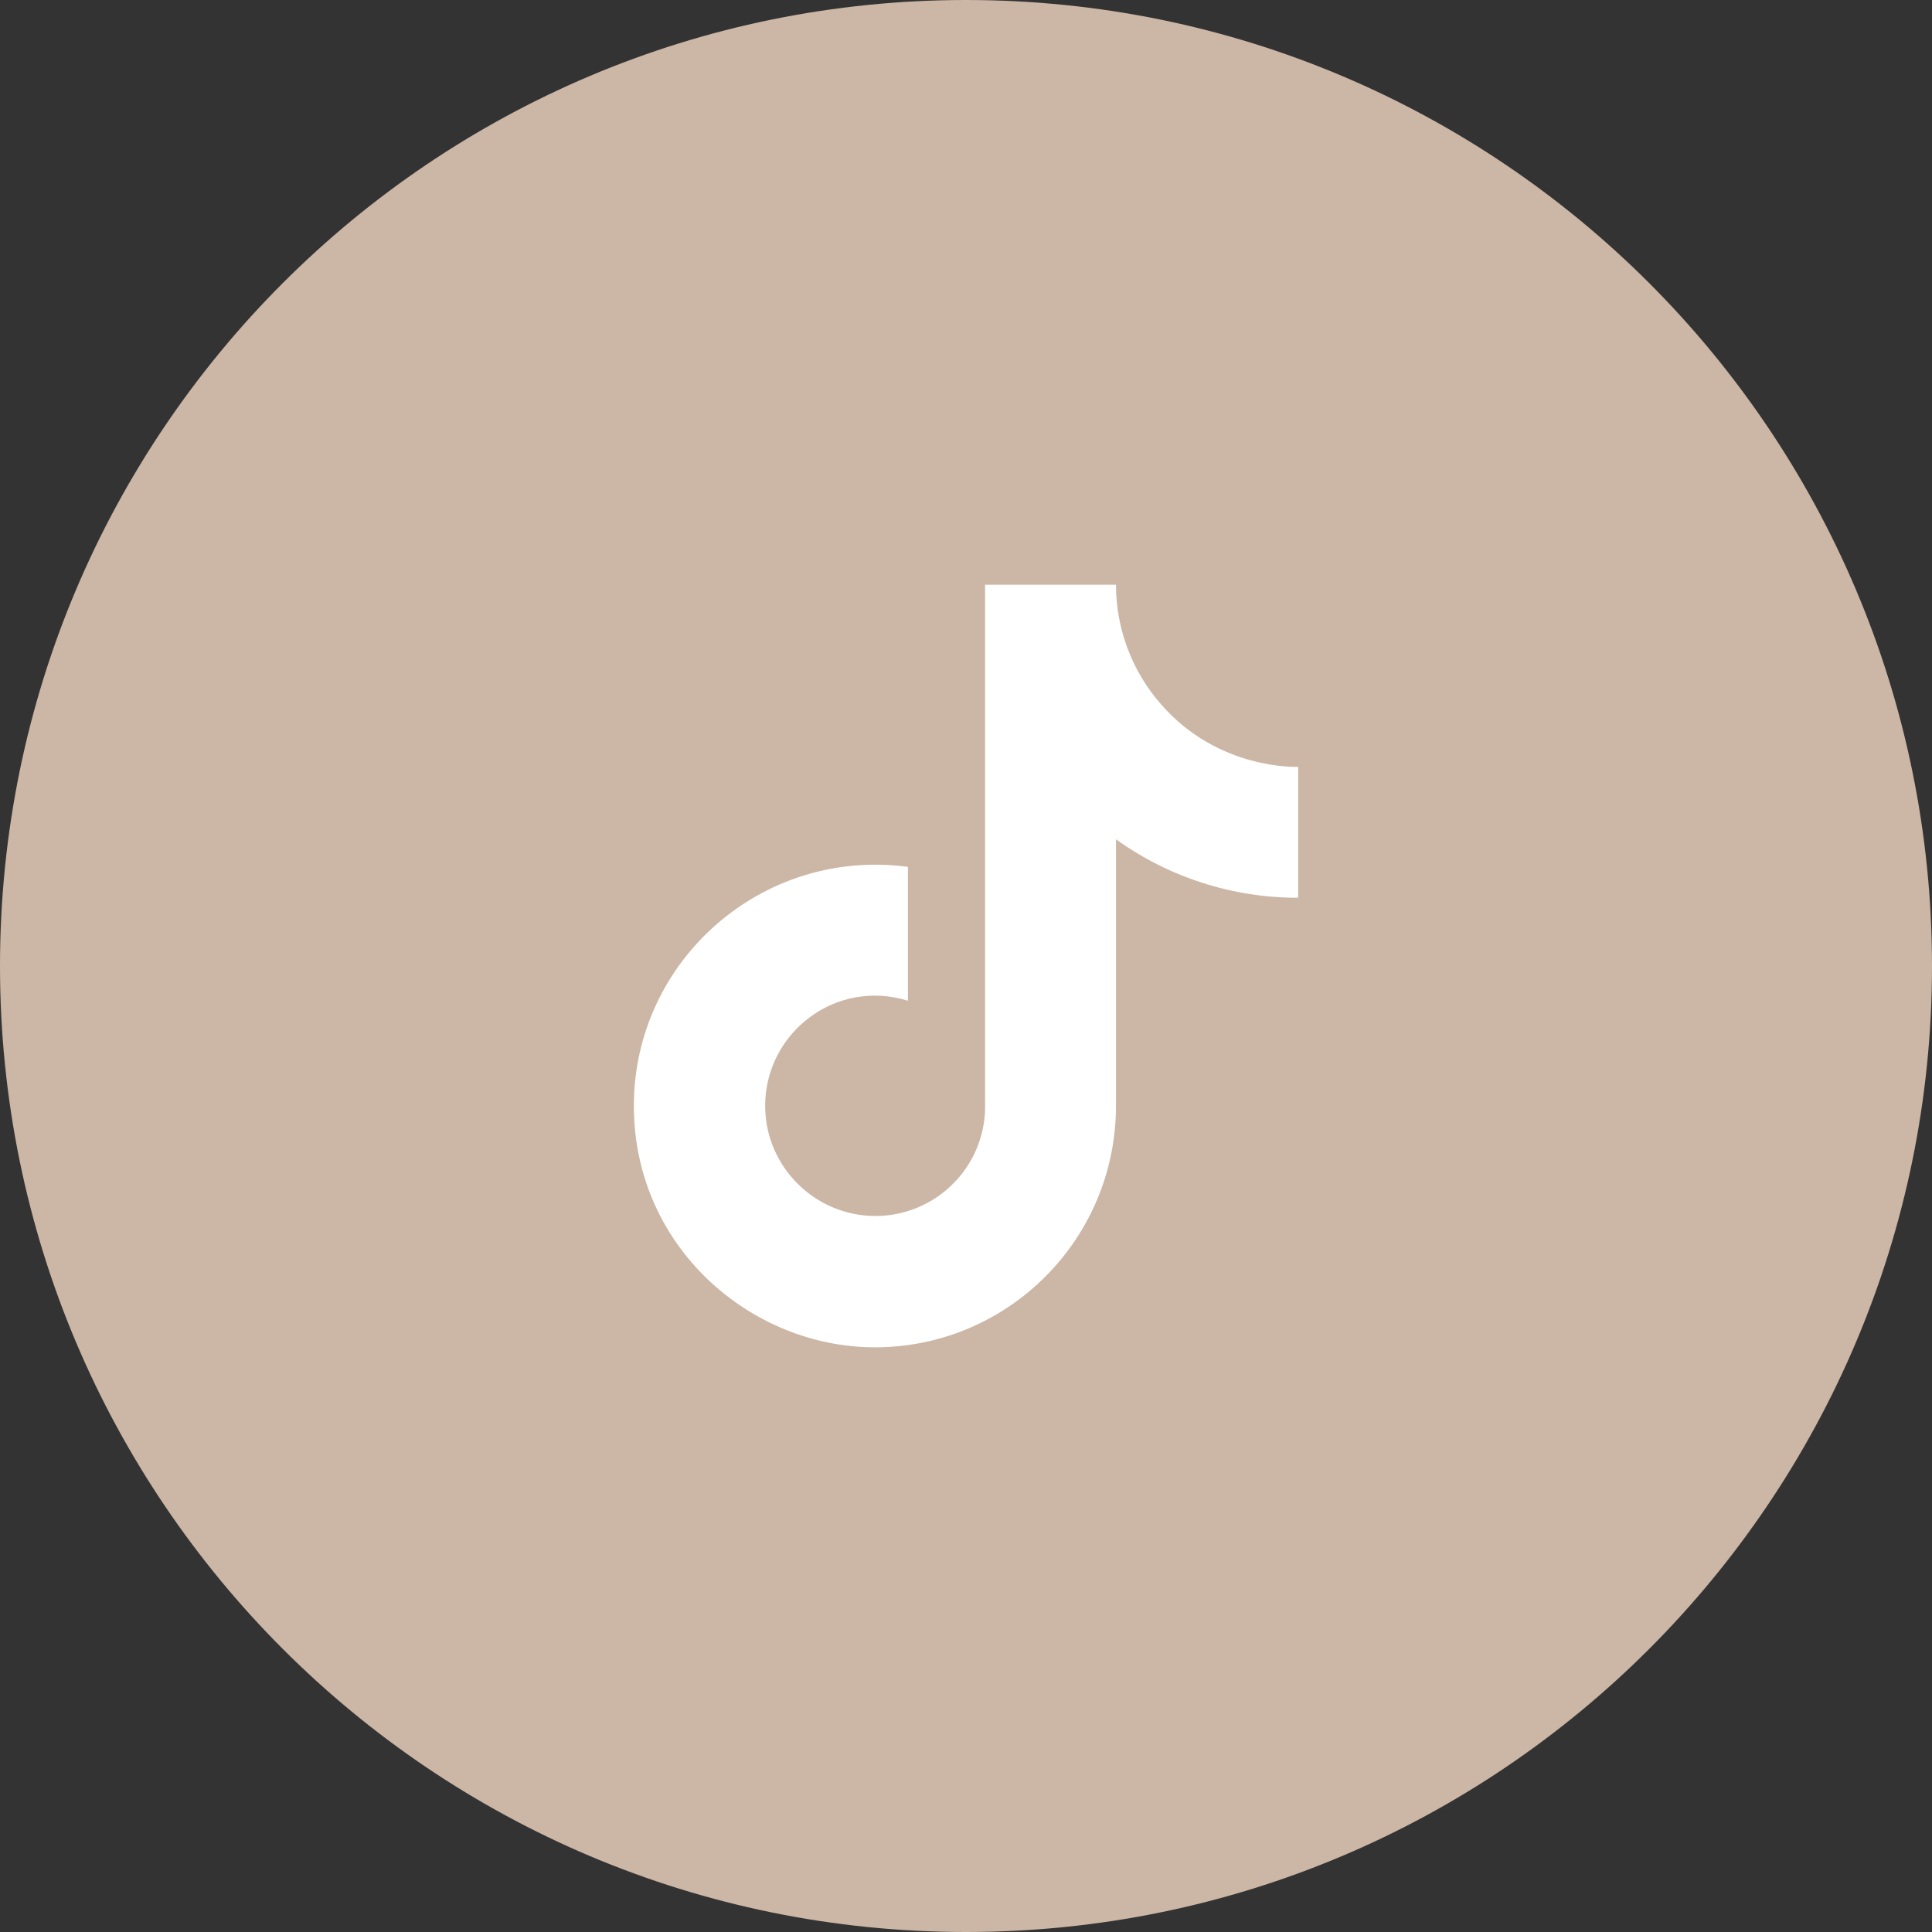 <?xml version="1.0" encoding="UTF-8"?>
<svg xmlns="http://www.w3.org/2000/svg" width="38" height="38" viewBox="0 0 38 38" fill="none">
  <rect x="0" y="0" width="38" height="38" fill="#333333" stroke="none"/>
  <g clip-path="url(#clip0_130_12094)">
    <path d="M19 37.35C29.134 37.35 37.35 29.135 37.35 19C37.35 8.866 29.134 0.65 19 0.65C8.865 0.65 0.65 8.866 0.65 19C0.65 29.135 8.865 37.35 19 37.35Z" fill="#CCB6A5" stroke="#CCB6A5" stroke-width="1.3"></path>
    <path d="M22.834 13.85C22.264 13.2 21.95 12.364 21.95 11.5H19.375V21.833C19.356 22.393 19.12 22.923 18.717 23.311C18.314 23.7 17.776 23.917 17.217 23.917C16.034 23.917 15.05 22.95 15.05 21.75C15.05 20.317 16.433 19.242 17.858 19.683V17.05C14.983 16.667 12.467 18.9 12.467 21.75C12.467 24.525 14.767 26.5 17.209 26.5C19.825 26.5 21.95 24.375 21.95 21.75V16.508C22.994 17.258 24.248 17.66 25.534 17.658V15.083C25.534 15.083 23.967 15.158 22.834 13.85Z" fill="white"></path>
  </g>
  <defs>
    <clipPath id="clip0_130_12094">
      <rect width="38" height="38" fill="white"></rect>
    </clipPath>
  </defs>
</svg>
